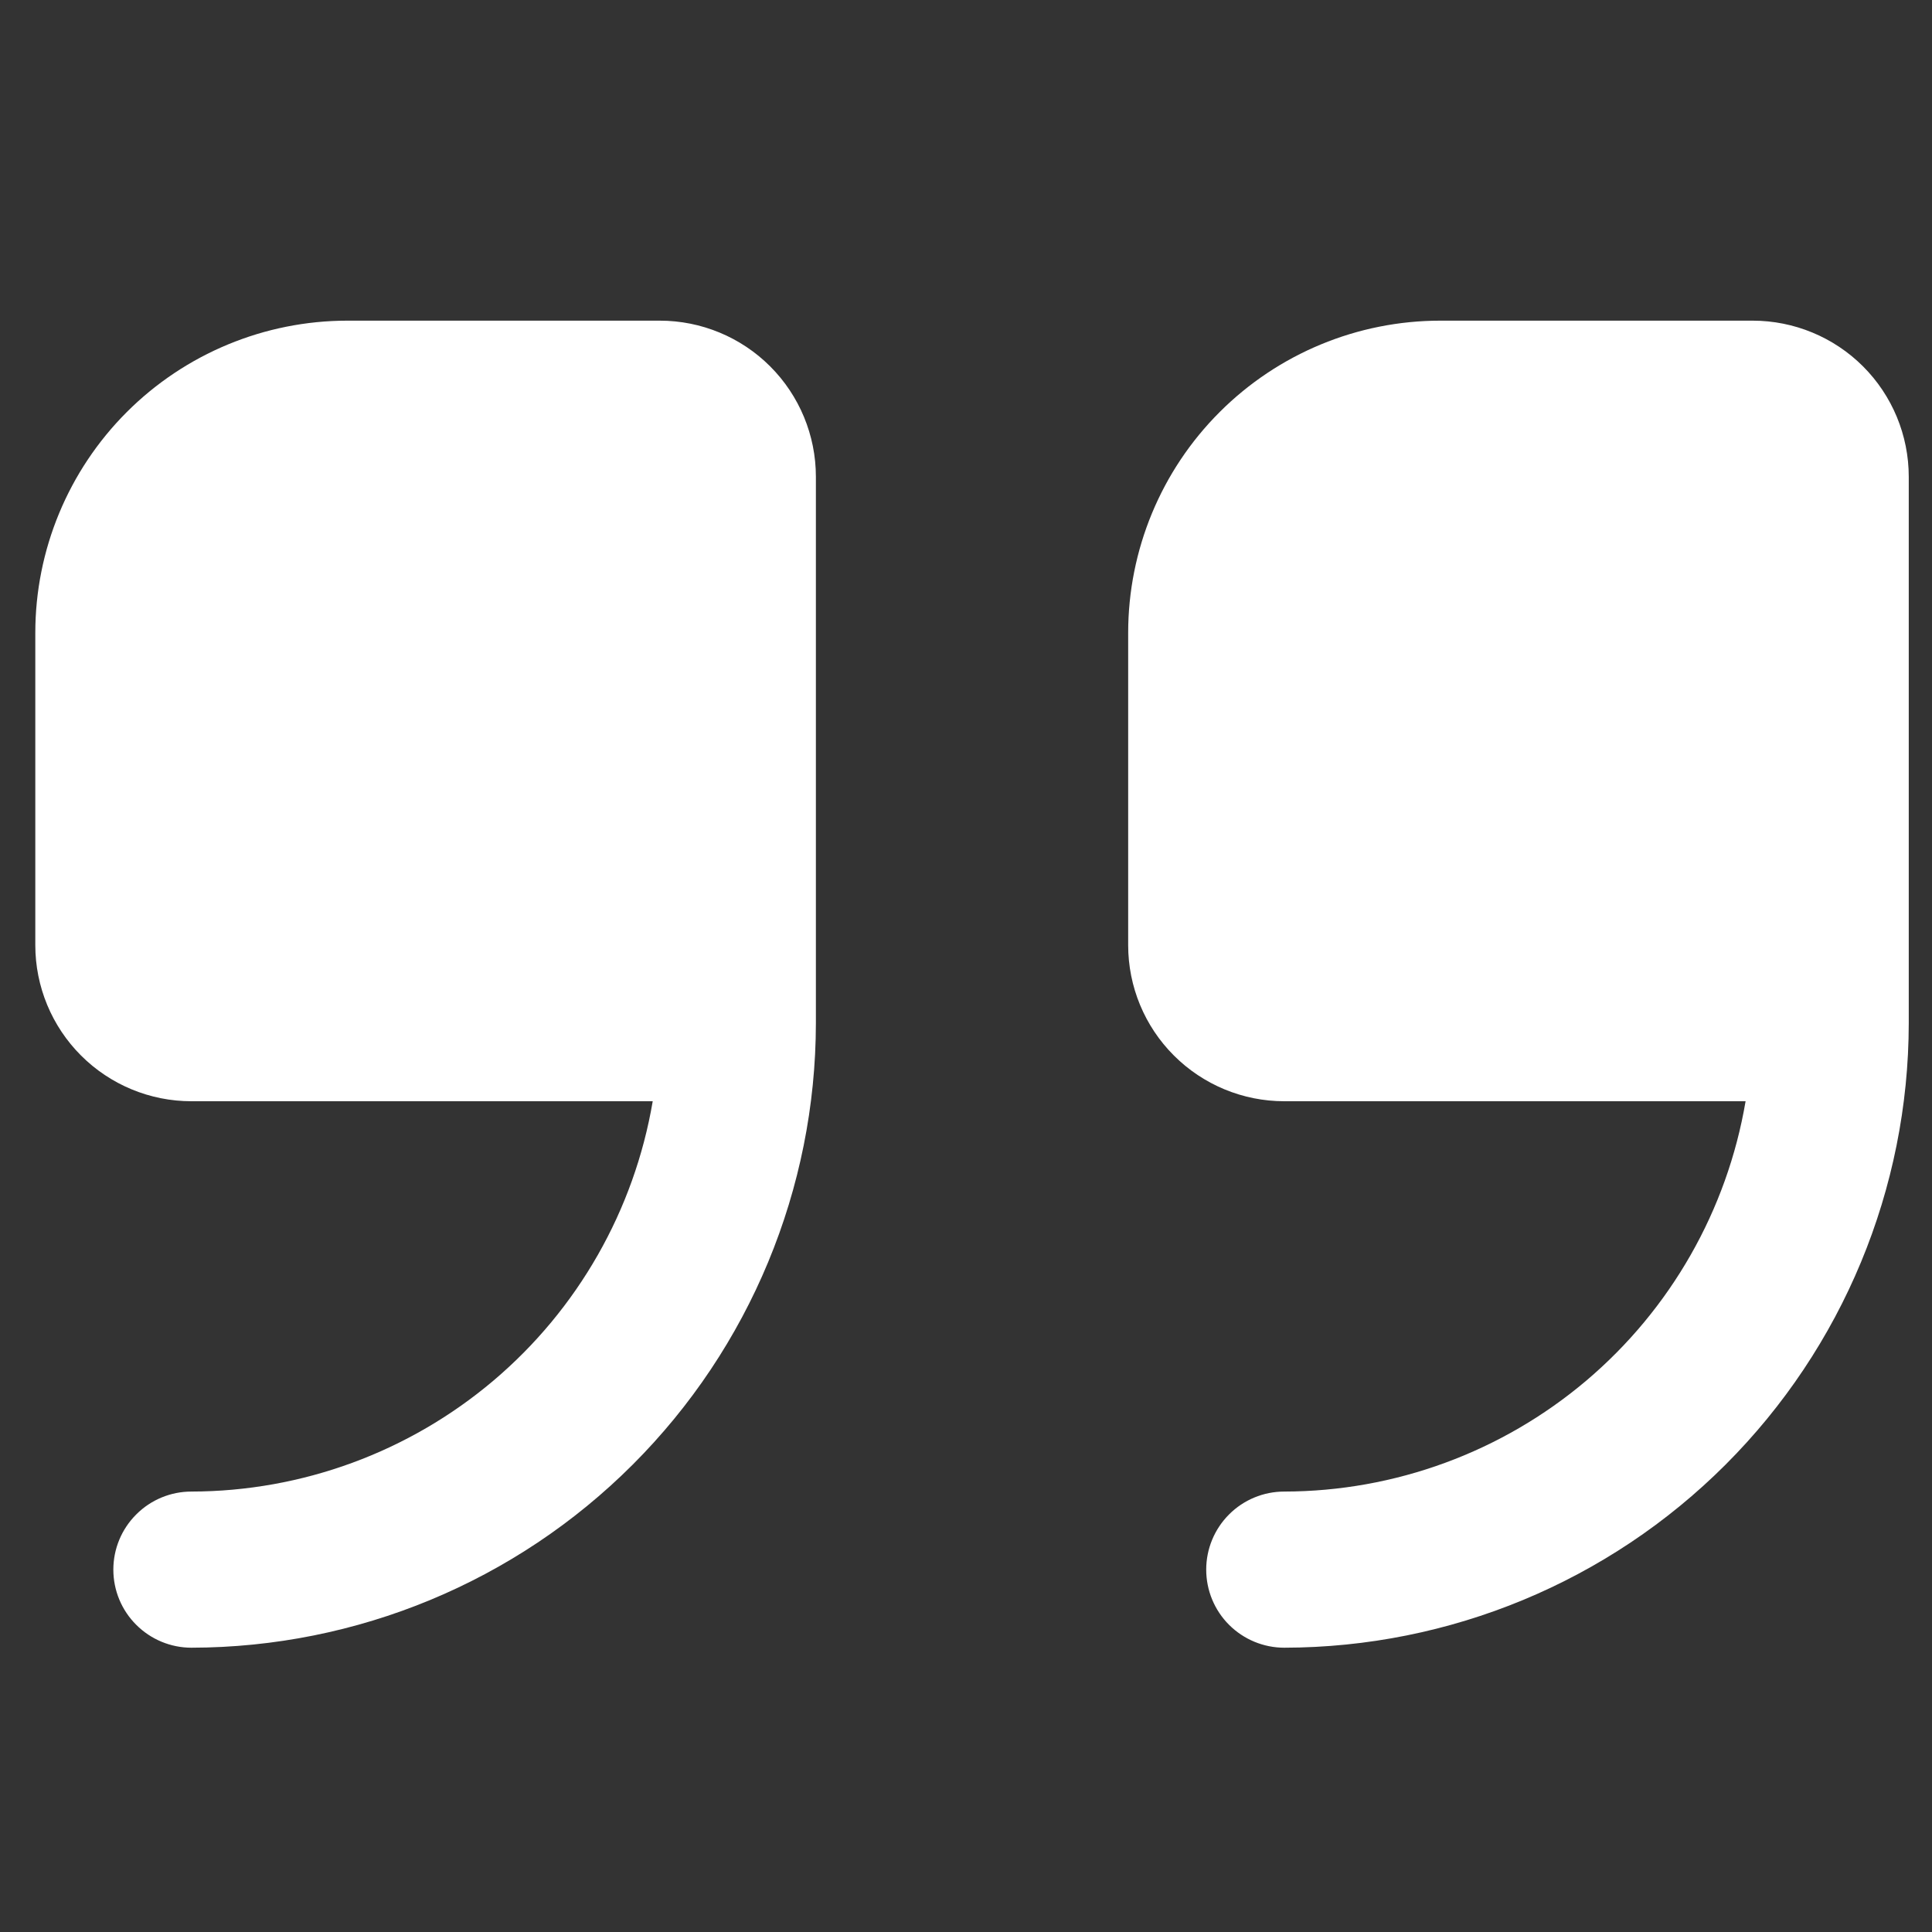 <svg width="33" height="33" viewBox="0 0 33 33" fill="none" xmlns="http://www.w3.org/2000/svg">
<rect x="0" y="0" width="33" height="33" fill="#333333" stroke="none"/>
<g clip-path="url(#clip0_120_567)">
<path d="M11.269 5.477L5.936 5.477C4.522 5.477 3.165 6.039 2.165 7.039C1.165 8.039 0.603 9.396 0.603 10.81L0.603 16.144C0.603 16.851 0.884 17.529 1.384 18.029C1.884 18.529 2.562 18.81 3.269 18.81H11.149C10.833 20.672 9.869 22.363 8.427 23.583C6.985 24.803 5.158 25.474 3.269 25.477C2.916 25.477 2.577 25.617 2.327 25.868C2.076 26.118 1.936 26.457 1.936 26.81C1.936 27.164 2.076 27.503 2.327 27.753C2.577 28.003 2.916 28.144 3.269 28.144C6.097 28.14 8.809 27.016 10.808 25.016C12.808 23.016 13.933 20.305 13.936 17.477V8.144C13.936 7.436 13.655 6.758 13.155 6.258C12.655 5.758 11.977 5.477 11.269 5.477Z" fill="white"/>
<path d="M29.936 5.477L24.603 5.477C23.188 5.477 21.832 6.039 20.832 7.039C19.831 8.039 19.27 9.396 19.27 10.81V16.144C19.27 16.851 19.55 17.529 20.051 18.029C20.551 18.529 21.229 18.81 21.936 18.81H29.816C29.5 20.672 28.535 22.363 27.094 23.583C25.652 24.803 23.825 25.474 21.936 25.477C21.583 25.477 21.243 25.617 20.993 25.868C20.743 26.118 20.603 26.457 20.603 26.81C20.603 27.164 20.743 27.503 20.993 27.753C21.243 28.003 21.583 28.144 21.936 28.144C24.764 28.14 27.476 27.016 29.475 25.016C31.475 23.016 32.6 20.305 32.603 17.477V8.144C32.603 7.436 32.322 6.758 31.822 6.258C31.322 5.758 30.643 5.477 29.936 5.477Z" fill="white"/>
</g>
<defs>
<clipPath id="clip0_120_567">
<rect width="32" height="32" fill="white" transform="translate(0.603 0.145)"/>
</clipPath>
</defs>
</svg>
